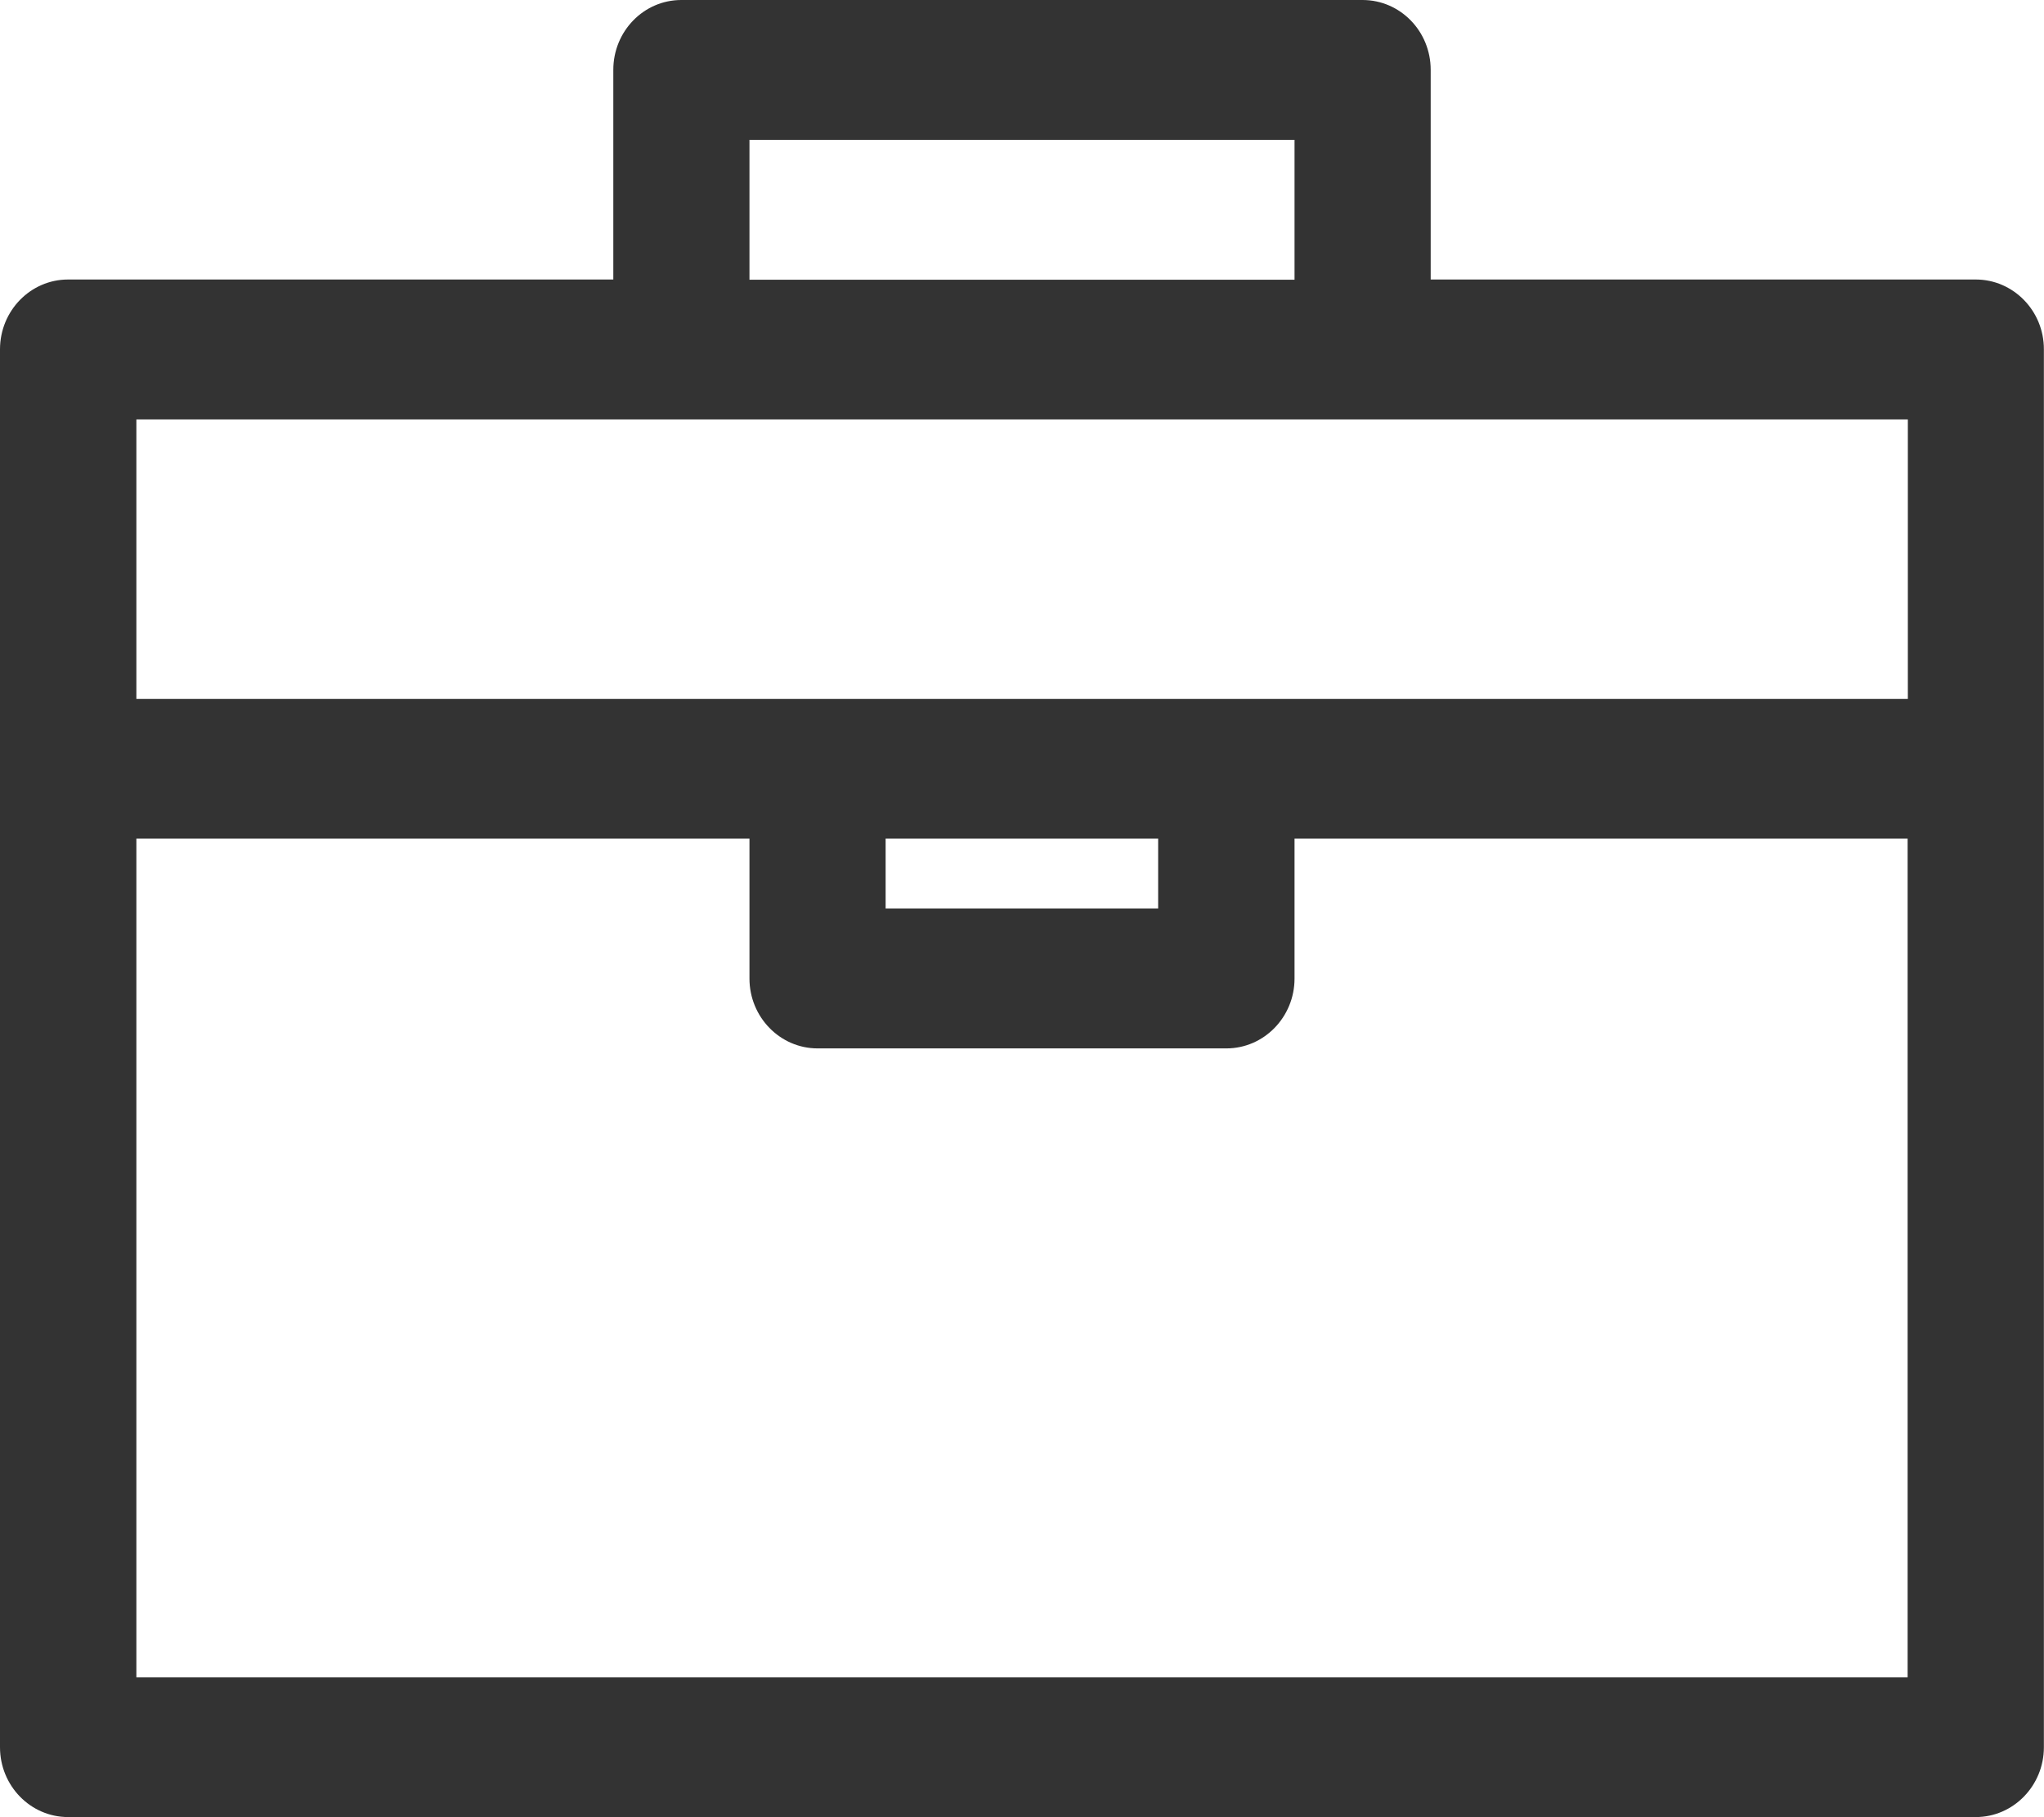 <svg width="18" height="16" viewBox="0 0 18 16" fill="none" xmlns="http://www.w3.org/2000/svg">
<path d="M17.399 2.461H12.599V0.615C12.599 0.275 12.331 0 11.999 0H6C5.669 0 5.401 0.275 5.401 0.615V2.461H0.6C0.268 2.461 0 2.737 0 3.076V15.384C0 15.723 0.268 15.999 0.6 15.999H17.399C17.73 15.999 17.999 15.723 17.999 15.384V3.076C18 2.737 17.73 2.461 17.399 2.461ZM6.6 1.231H11.4V2.463H6.6V1.231ZM6 3.693H16.801V6.154H1.201V3.693H6ZM7.799 7.384H10.199V7.999H7.799V7.384ZM1.201 14.769V7.384H6.6V8.616C6.6 8.955 6.869 9.231 7.2 9.231H10.8C11.131 9.231 11.4 8.955 11.4 8.616V7.384H16.799V14.769H1.201Z" fill="#333333"/>
</svg>
